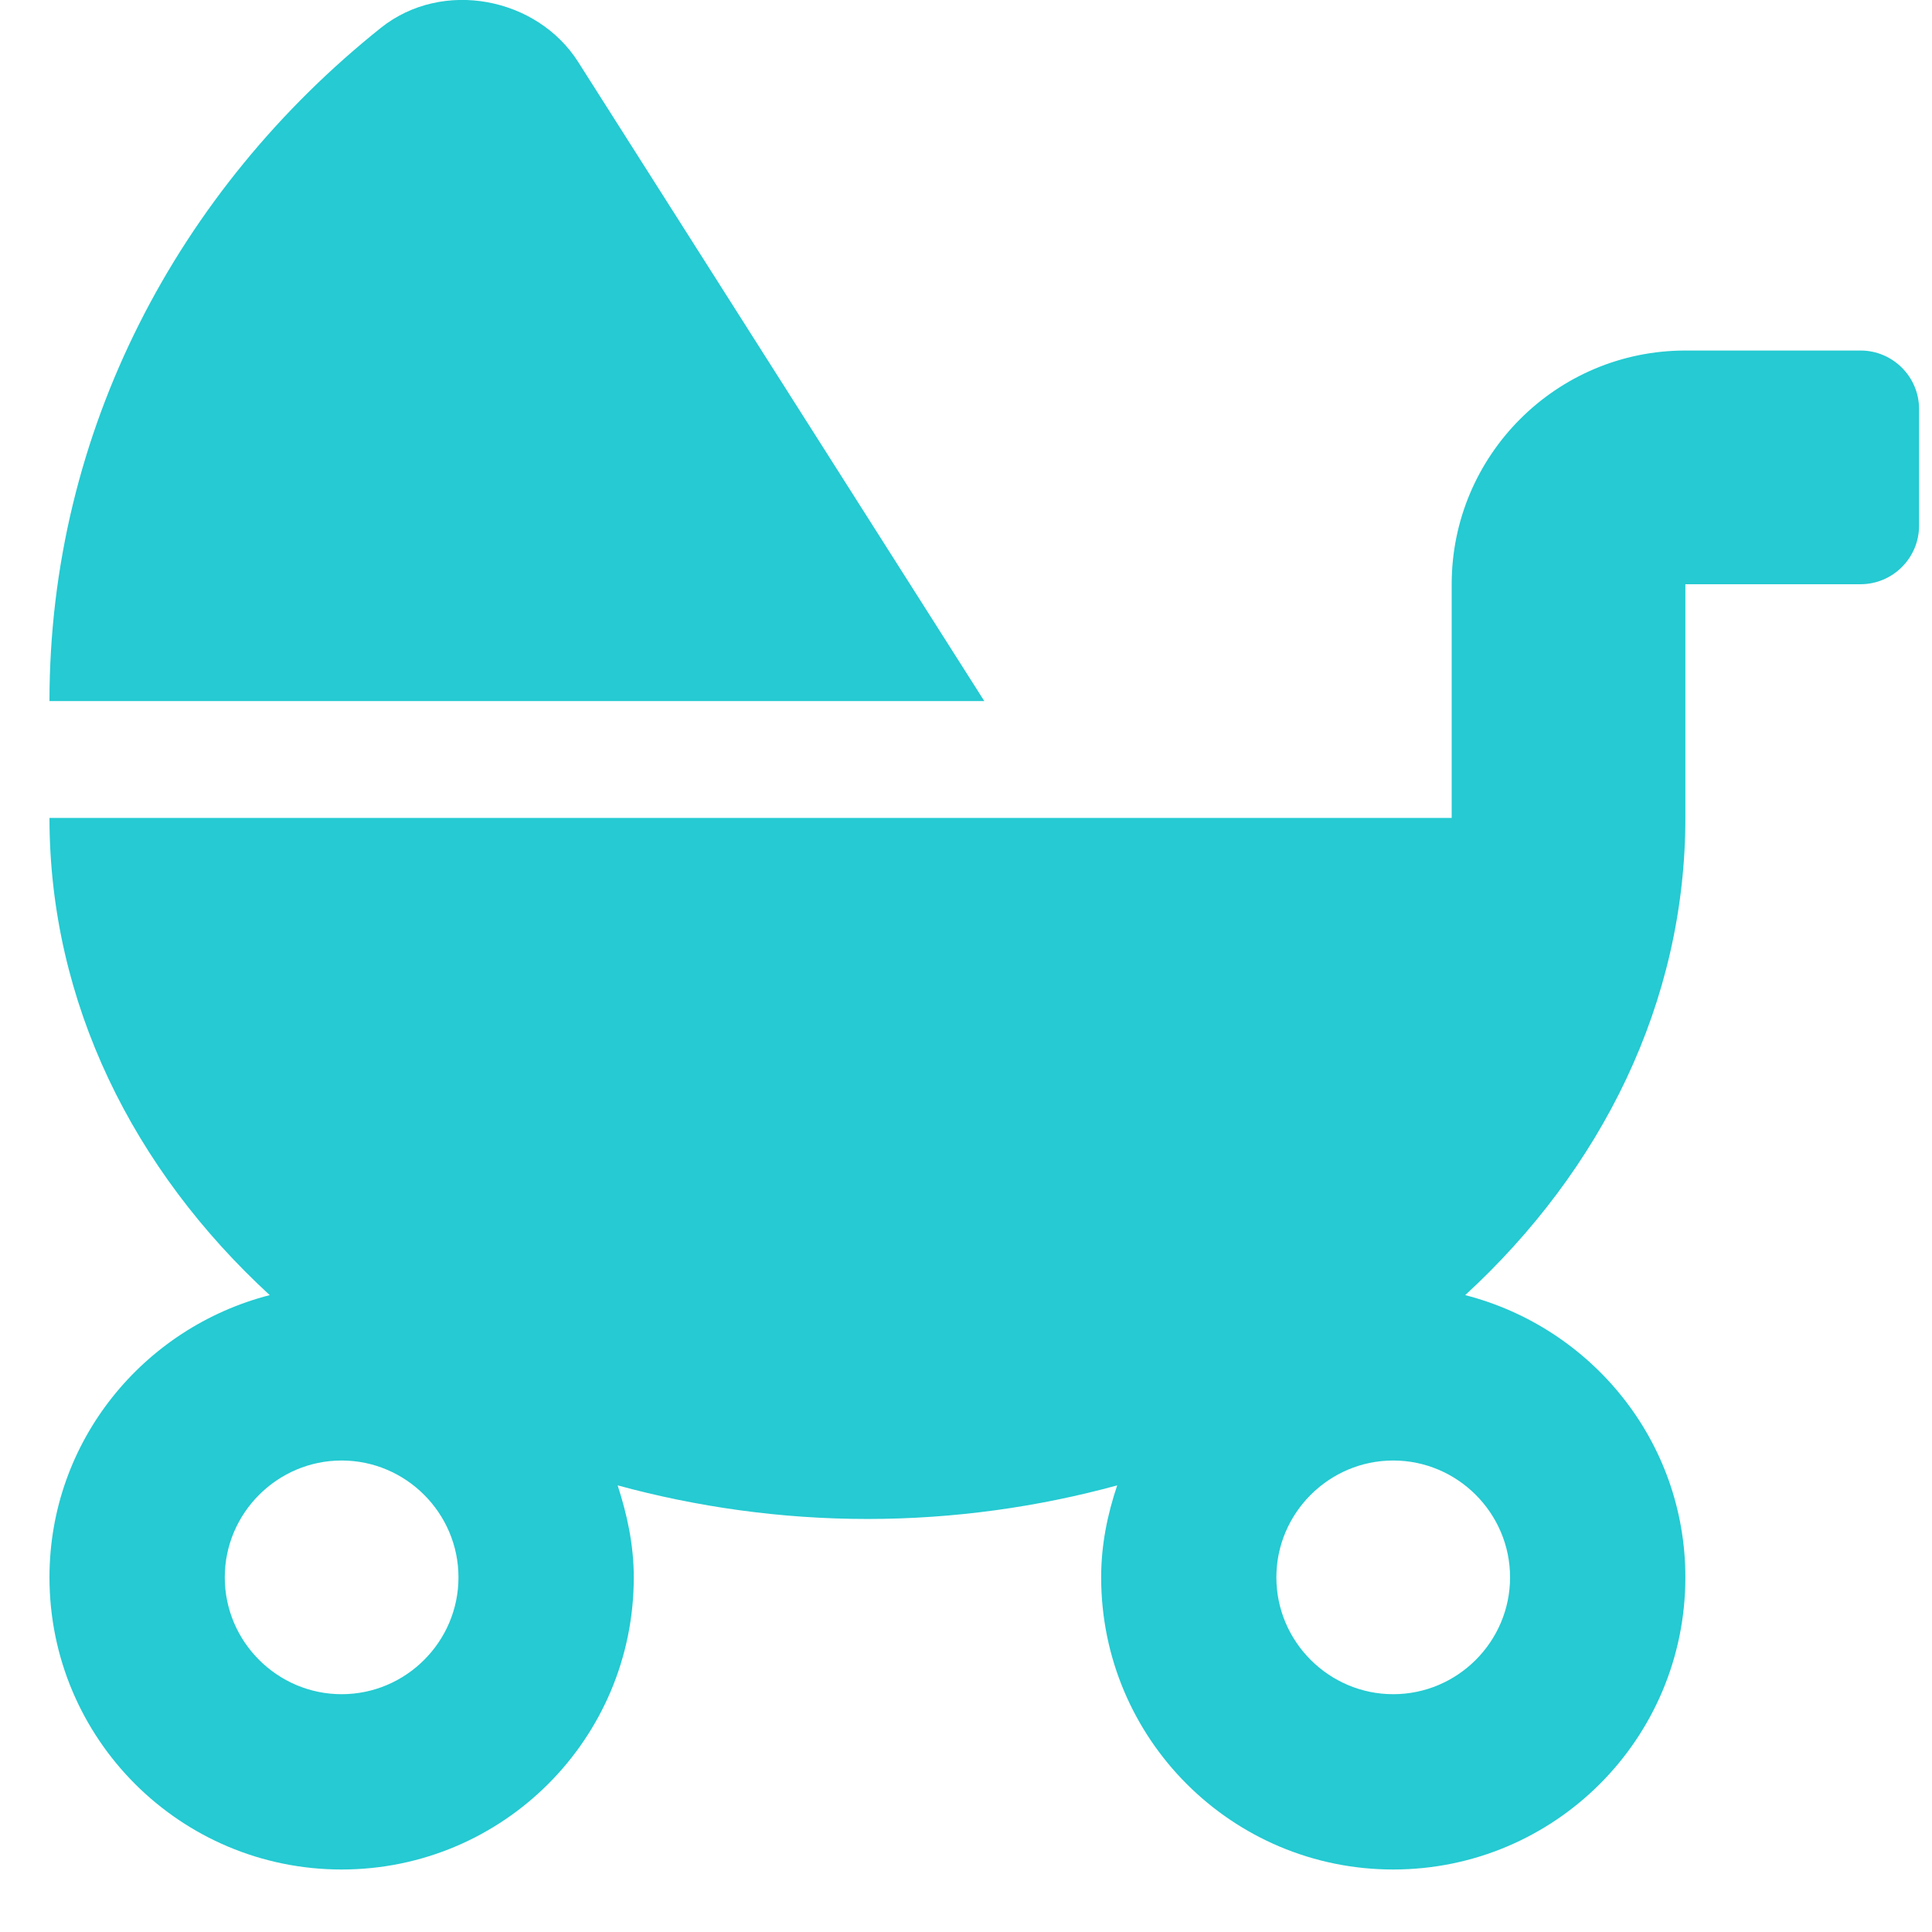 <svg width="23" height="23" viewBox="0 0 23 23" fill="none" xmlns="http://www.w3.org/2000/svg">
<g clip-path="url(#clip0_333_60)">
<path d="M6.884 0.739C6.393 -0.035 5.267 -0.252 4.536 0.33C2.124 2.256 0.589 5.129 0.589 8.346H11.718L6.884 0.739ZM22.15 4.173H20.064C18.529 4.173 17.282 5.42 17.282 6.955V9.737H0.589C0.589 11.936 1.589 13.927 3.211 15.418C1.707 15.805 0.589 17.157 0.589 18.778C0.589 20.7 2.146 22.256 4.067 22.256C5.988 22.256 7.545 20.7 7.545 18.778C7.545 18.392 7.466 18.031 7.353 17.683C8.292 17.939 9.292 18.083 10.327 18.083C11.361 18.083 12.365 17.939 13.3 17.683C13.183 18.031 13.109 18.392 13.109 18.778C13.109 20.7 14.665 22.256 16.586 22.256C18.508 22.256 20.064 20.7 20.064 18.778C20.064 17.157 18.947 15.805 17.443 15.418C19.064 13.927 20.064 11.936 20.064 9.737V6.955H22.15C22.533 6.955 22.846 6.642 22.846 6.259V4.868C22.846 4.486 22.533 4.173 22.15 4.173ZM4.067 20.169C3.302 20.169 2.676 19.544 2.676 18.778C2.676 18.013 3.302 17.387 4.067 17.387C4.832 17.387 5.458 18.013 5.458 18.778C5.458 19.544 4.832 20.169 4.067 20.169ZM17.977 18.778C17.977 19.544 17.351 20.169 16.586 20.169C15.821 20.169 15.195 19.544 15.195 18.778C15.195 18.013 15.821 17.387 16.586 17.387C17.351 17.387 17.977 18.013 17.977 18.778Z" fill="#25CAD2"/>
</g>
<defs>
<clipPath id="clip0_333_60">
<rect width="22.257" height="22.256" fill="white" transform="translate(0.589)"/>
</clipPath>
</defs>
</svg>
